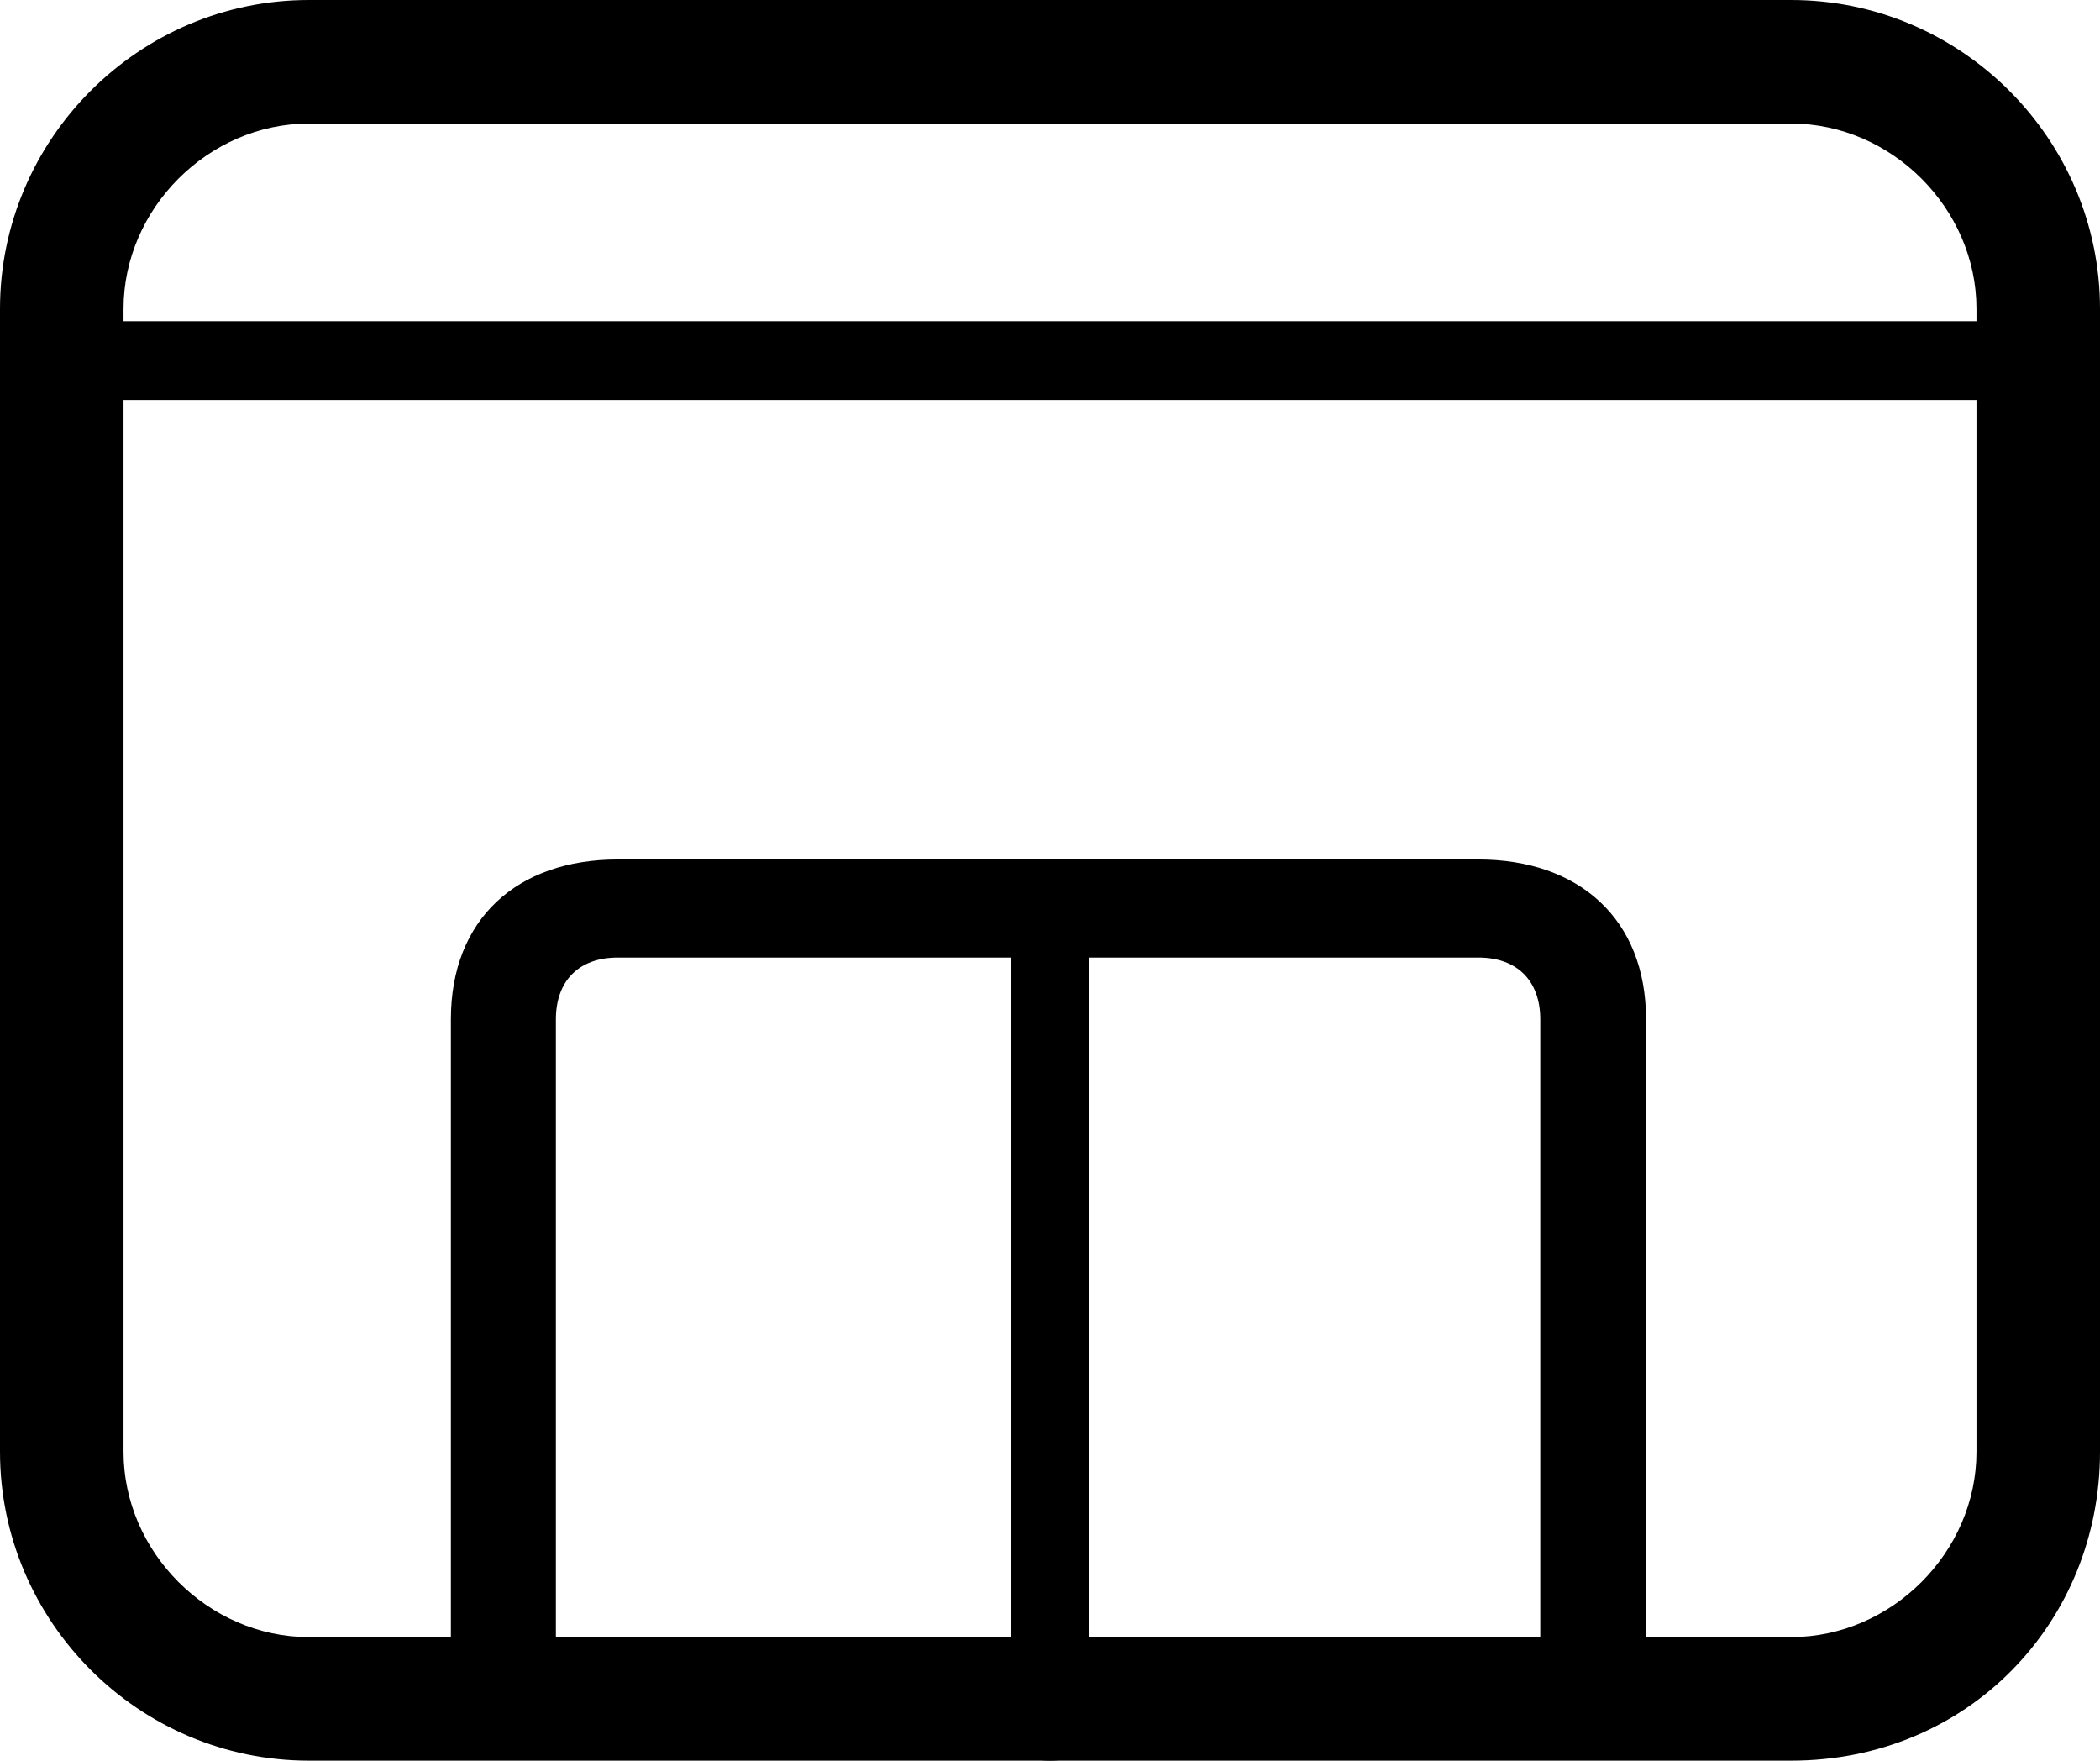 <?xml version="1.0" encoding="UTF-8"?><svg id="Layer_2" xmlns="http://www.w3.org/2000/svg" viewBox="0 0 27.2 22.8"><g id="Layer_1-2"><path d="m23.2,22.8H4C1.8,22.8,0,21,0,18.8V4C0,1.8,1.8,0,4,0h19.2c2.2,0,4,1.8,4,4v14.8c0,2.2-1.7,4-4,4ZM4,1.6c-1.3,0-2.4,1.1-2.4,2.4v14.8c0,1.3,1.1,2.4,2.4,2.4h19.2c1.3,0,2.4-1.1,2.4-2.4V4c0-1.3-1.1-2.4-2.4-2.4H4Z"/><path d="m19.95,21.2v-8c0-.5-.3-.8-.8-.8h-11.15c-.5,0-.8.3-.8.8v8h-1.36v-8c0-1.3.86-2.07,2.16-2.07h11.15c1.3,0,2.17.77,2.17,2.07v8h-1.37Z"/><path d="m13.09,22.45v-10.7c0-.22.19-.35.51-.35s.51.13.51.35v10.7c0,.22-.19.35-.51.35s-.51-.13-.51-.35Z"/><path d="m.83,4.16h25.54c.52,0,.83.19.83.51s-.31.51-.83.51H.83c-.52,0-.83-.19-.83-.51s.31-.51.83-.51Z"/></g></svg>